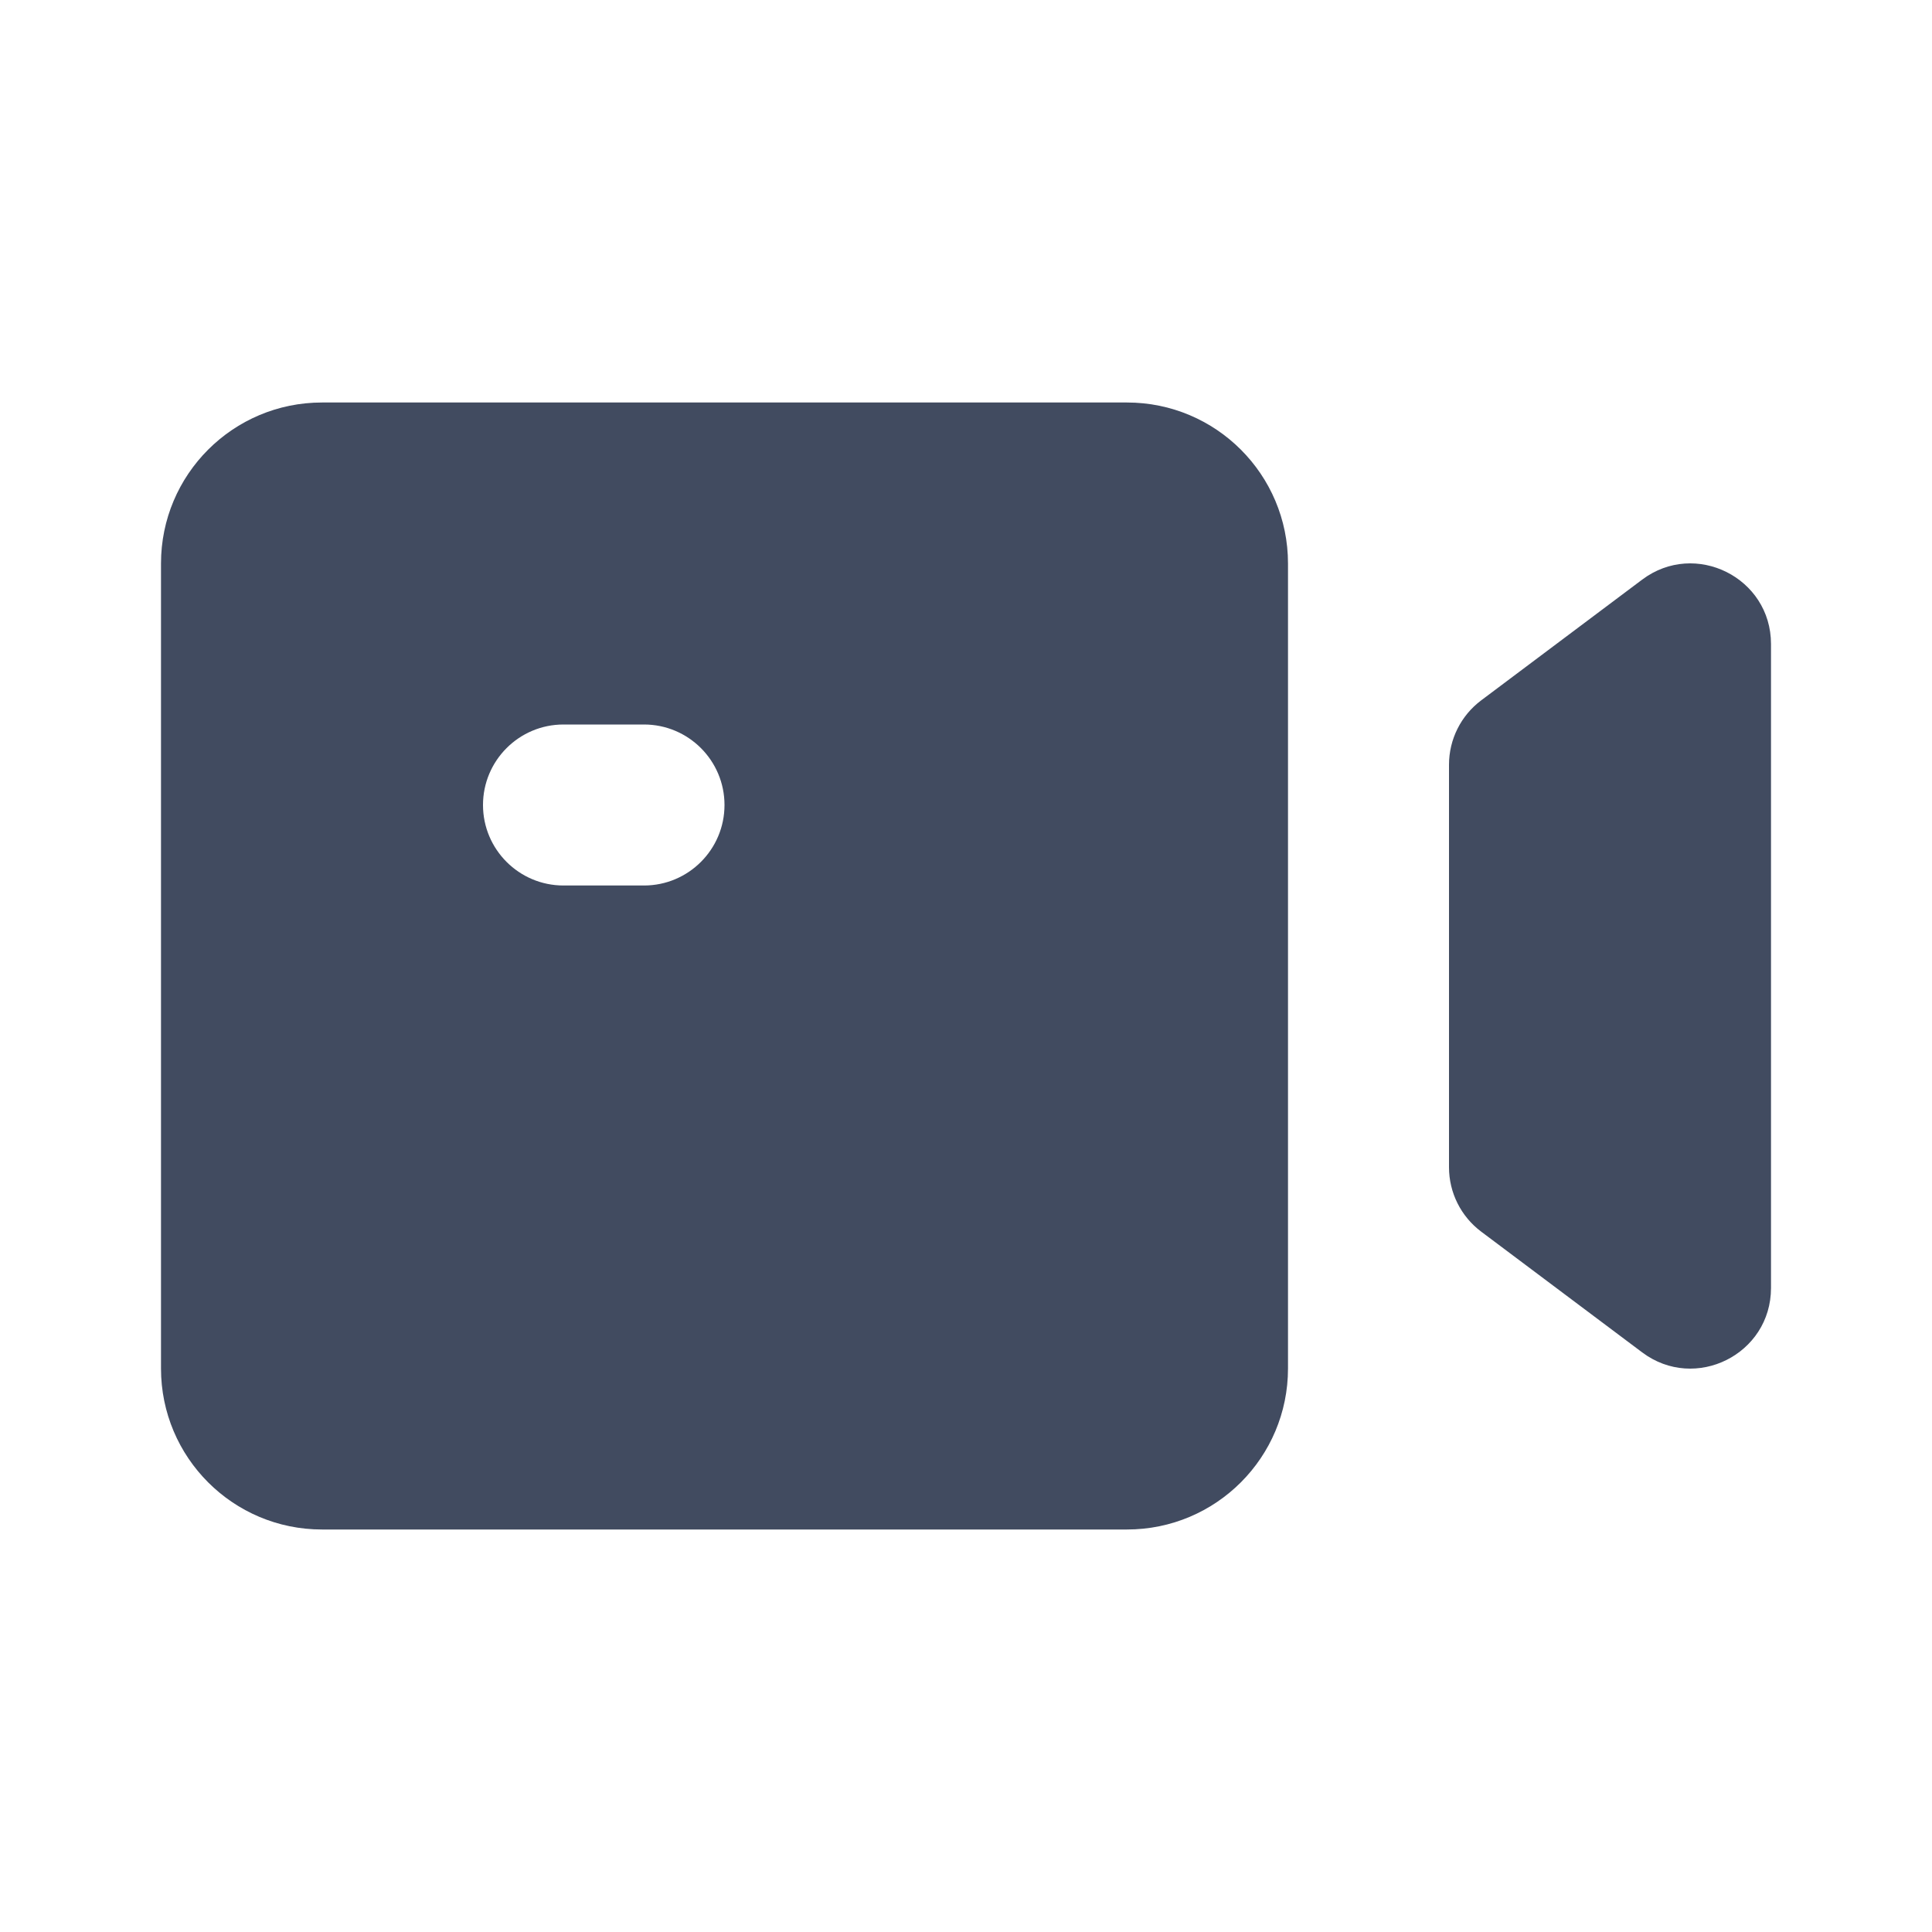 <svg width="24" height="24" viewBox="0 0 24 24" fill="none" xmlns="http://www.w3.org/2000/svg">
<path fill-rule="evenodd" clip-rule="evenodd" d="M2 7C2 5.895 2.895 5 4 5H14C15.105 5 16 5.895 16 7V17C16 18.105 15.105 19 14 19H4C2.895 19 2 18.105 2 17V7ZM8 11H7C6.448 11 6 10.552 6 10C6 9.448 6.448 9 7 9H8C8.552 9 9 9.448 9 10C9 10.552 8.552 11 8 11Z" fill="#414B60"/>
<path d="M22 8V16C22 16.824 21.059 17.294 20.4 16.8L18.4 15.3C18.148 15.111 18 14.815 18 14.5V9.5C18 9.185 18.148 8.889 18.4 8.7L20.4 7.2C21.059 6.706 22 7.176 22 8Z" fill="#414B60"/>
</svg>
